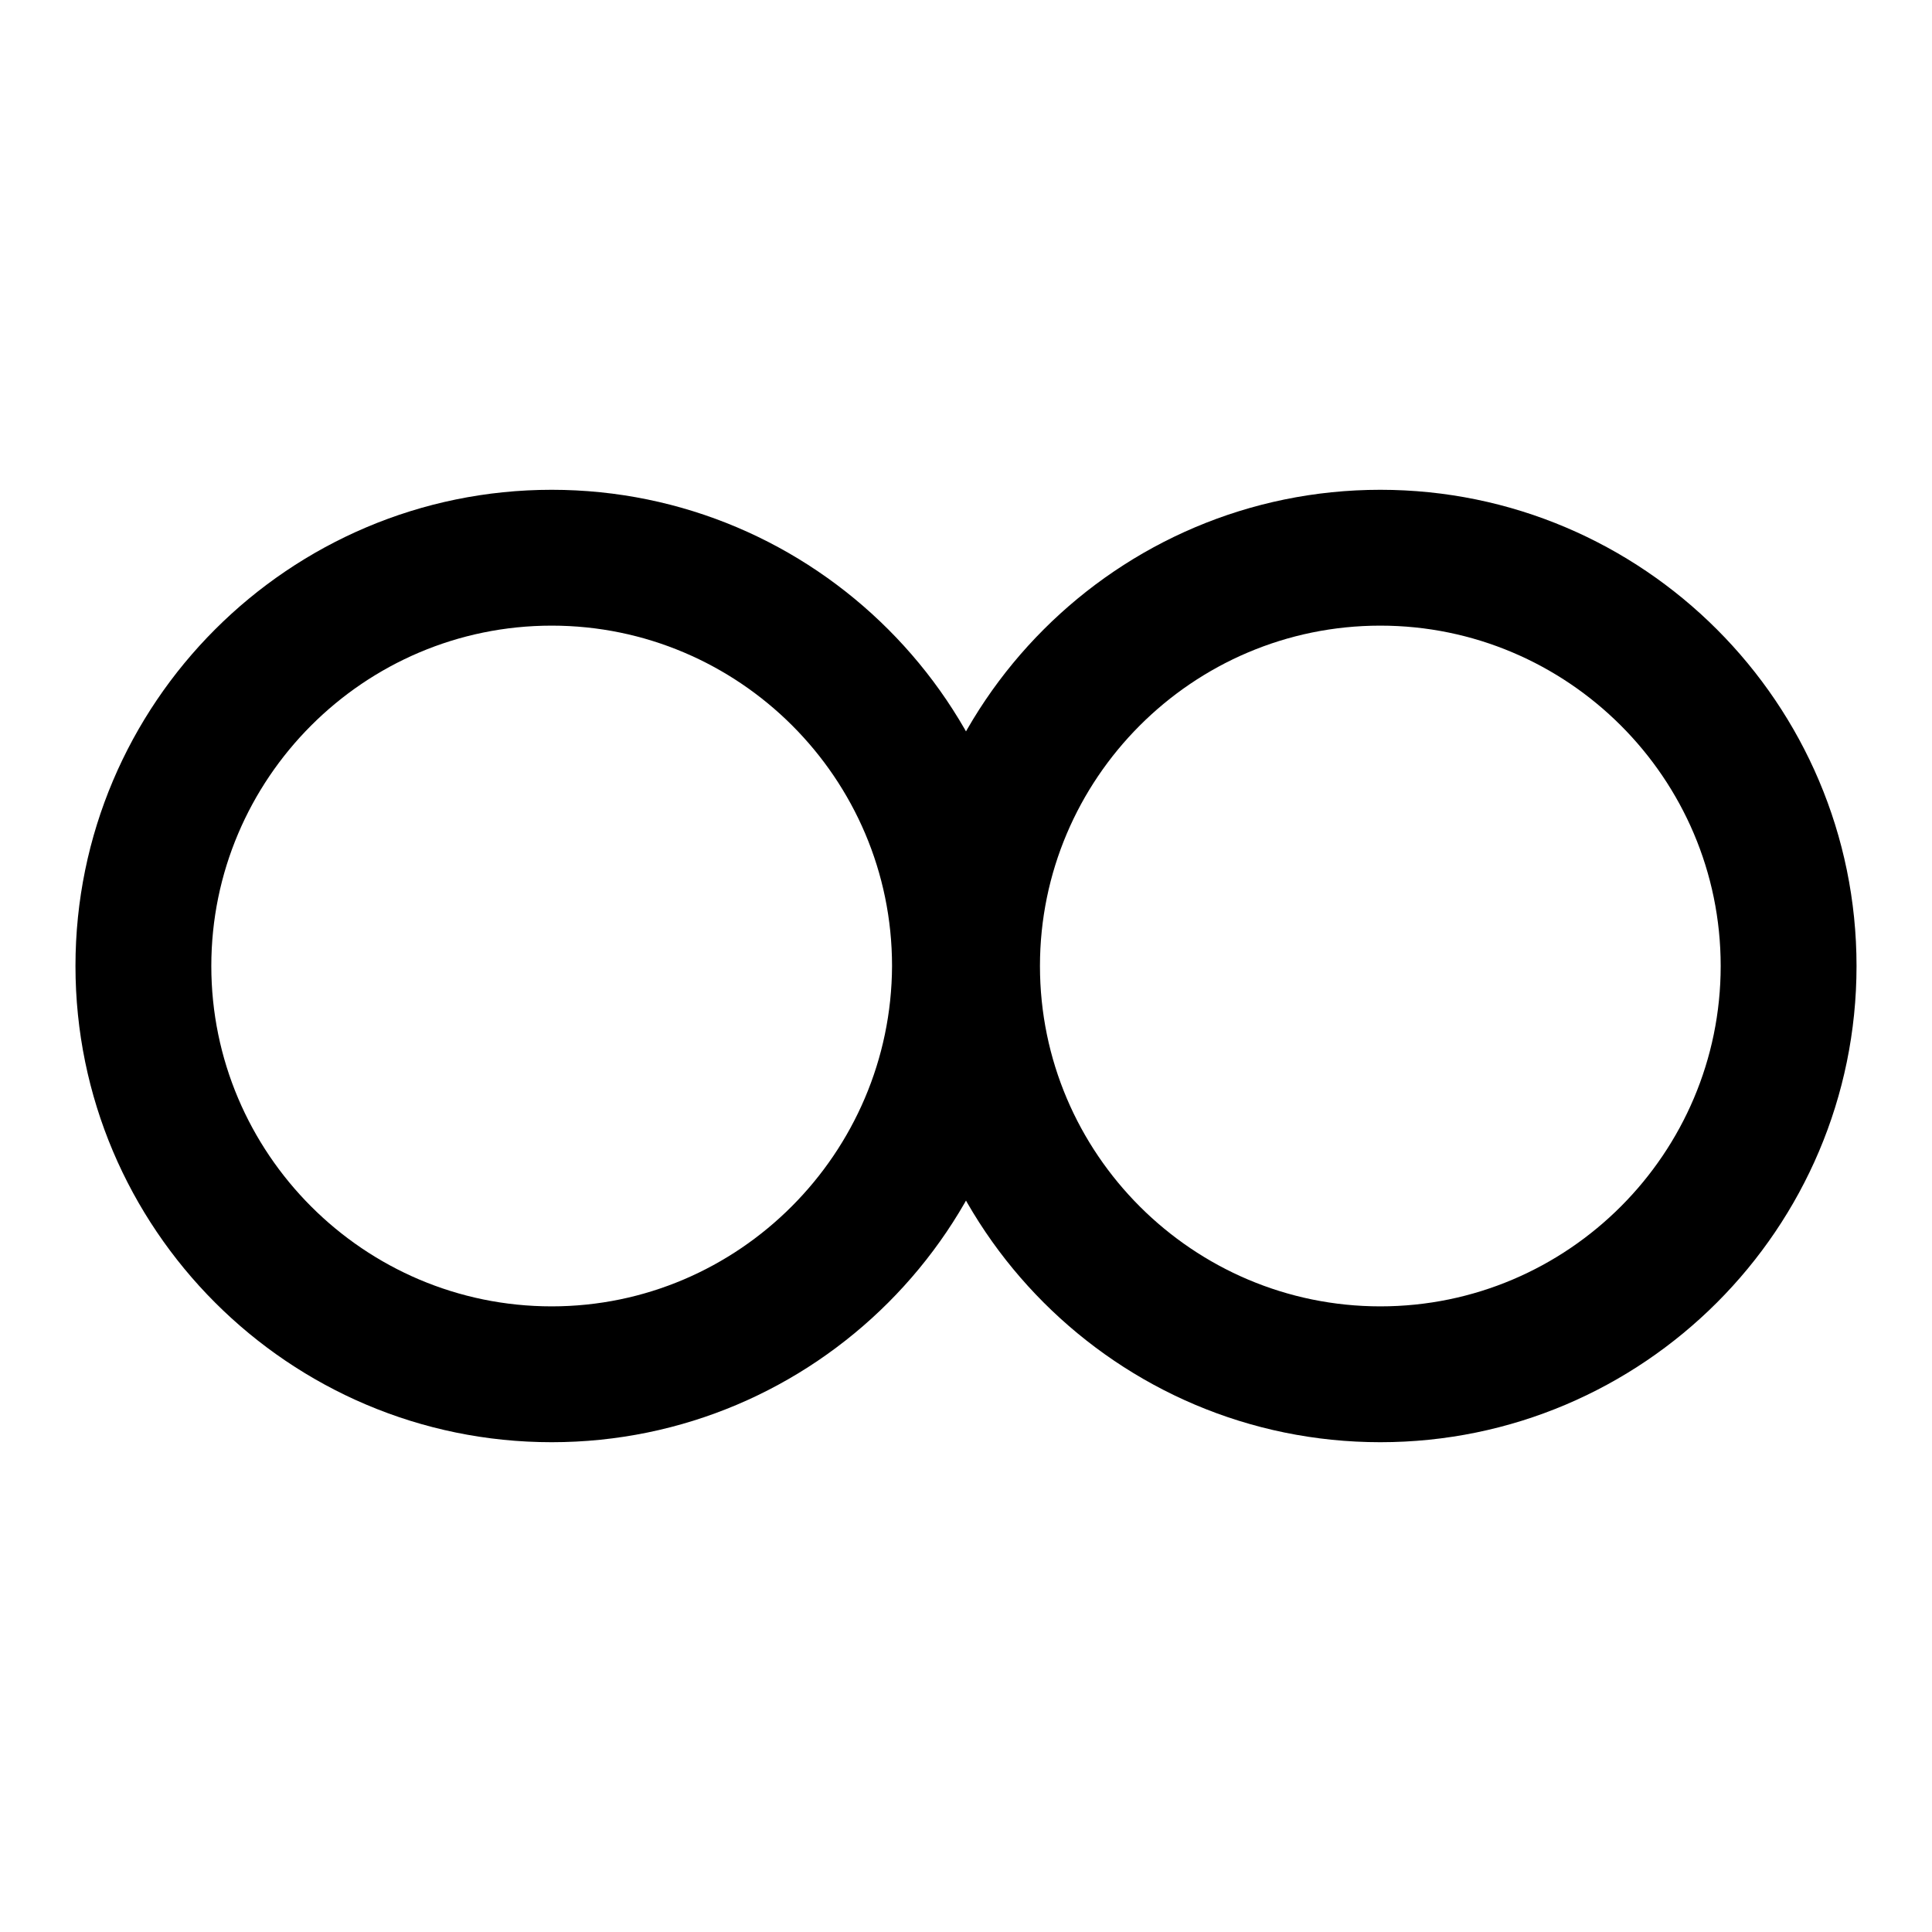<?xml version="1.0" encoding="utf-8"?>
<!-- Svg Vector Icons : http://www.onlinewebfonts.com/icon -->
<!DOCTYPE svg PUBLIC "-//W3C//DTD SVG 1.1//EN" "http://www.w3.org/Graphics/SVG/1.1/DTD/svg11.dtd">
<svg version="1.1" xmlns="http://www.w3.org/2000/svg" xmlns:xlink="http://www.w3.org/1999/xlink" x="0px" y="0px" viewBox="0 0 256 256" enable-background="new 0 0 256 256" xml:space="preserve">
<g> <path fill="#000000" d="M73.1,64.9C38.3,64.9,10,93.2,10,128c0,34.8,28.3,63.1,63.1,63.1c34.8,0,63.1-28.3,63.1-63.1 C136.2,93.2,107.9,64.9,73.1,64.9z M73.1,173.1C48.2,173.1,28,152.8,28,128c0-24.8,20.2-45.1,45.1-45.1c24.8,0,45.1,20.2,45.1,45.1 C118.1,152.8,97.9,173.1,73.1,173.1z M182.9,64.9c-34.8,0-63.1,28.3-63.1,63.1c0,34.8,28.3,63.1,63.1,63.1 c34.8,0,63.1-28.3,63.1-63.1C246,93.2,217.7,64.9,182.9,64.9z M182.9,173.1c-24.8,0-45.1-20.2-45.1-45.1 c0-24.8,20.2-45.1,45.1-45.1c24.8,0,45.1,20.2,45.1,45.1C228,152.8,207.8,173.1,182.9,173.1z"/></g>
</svg>